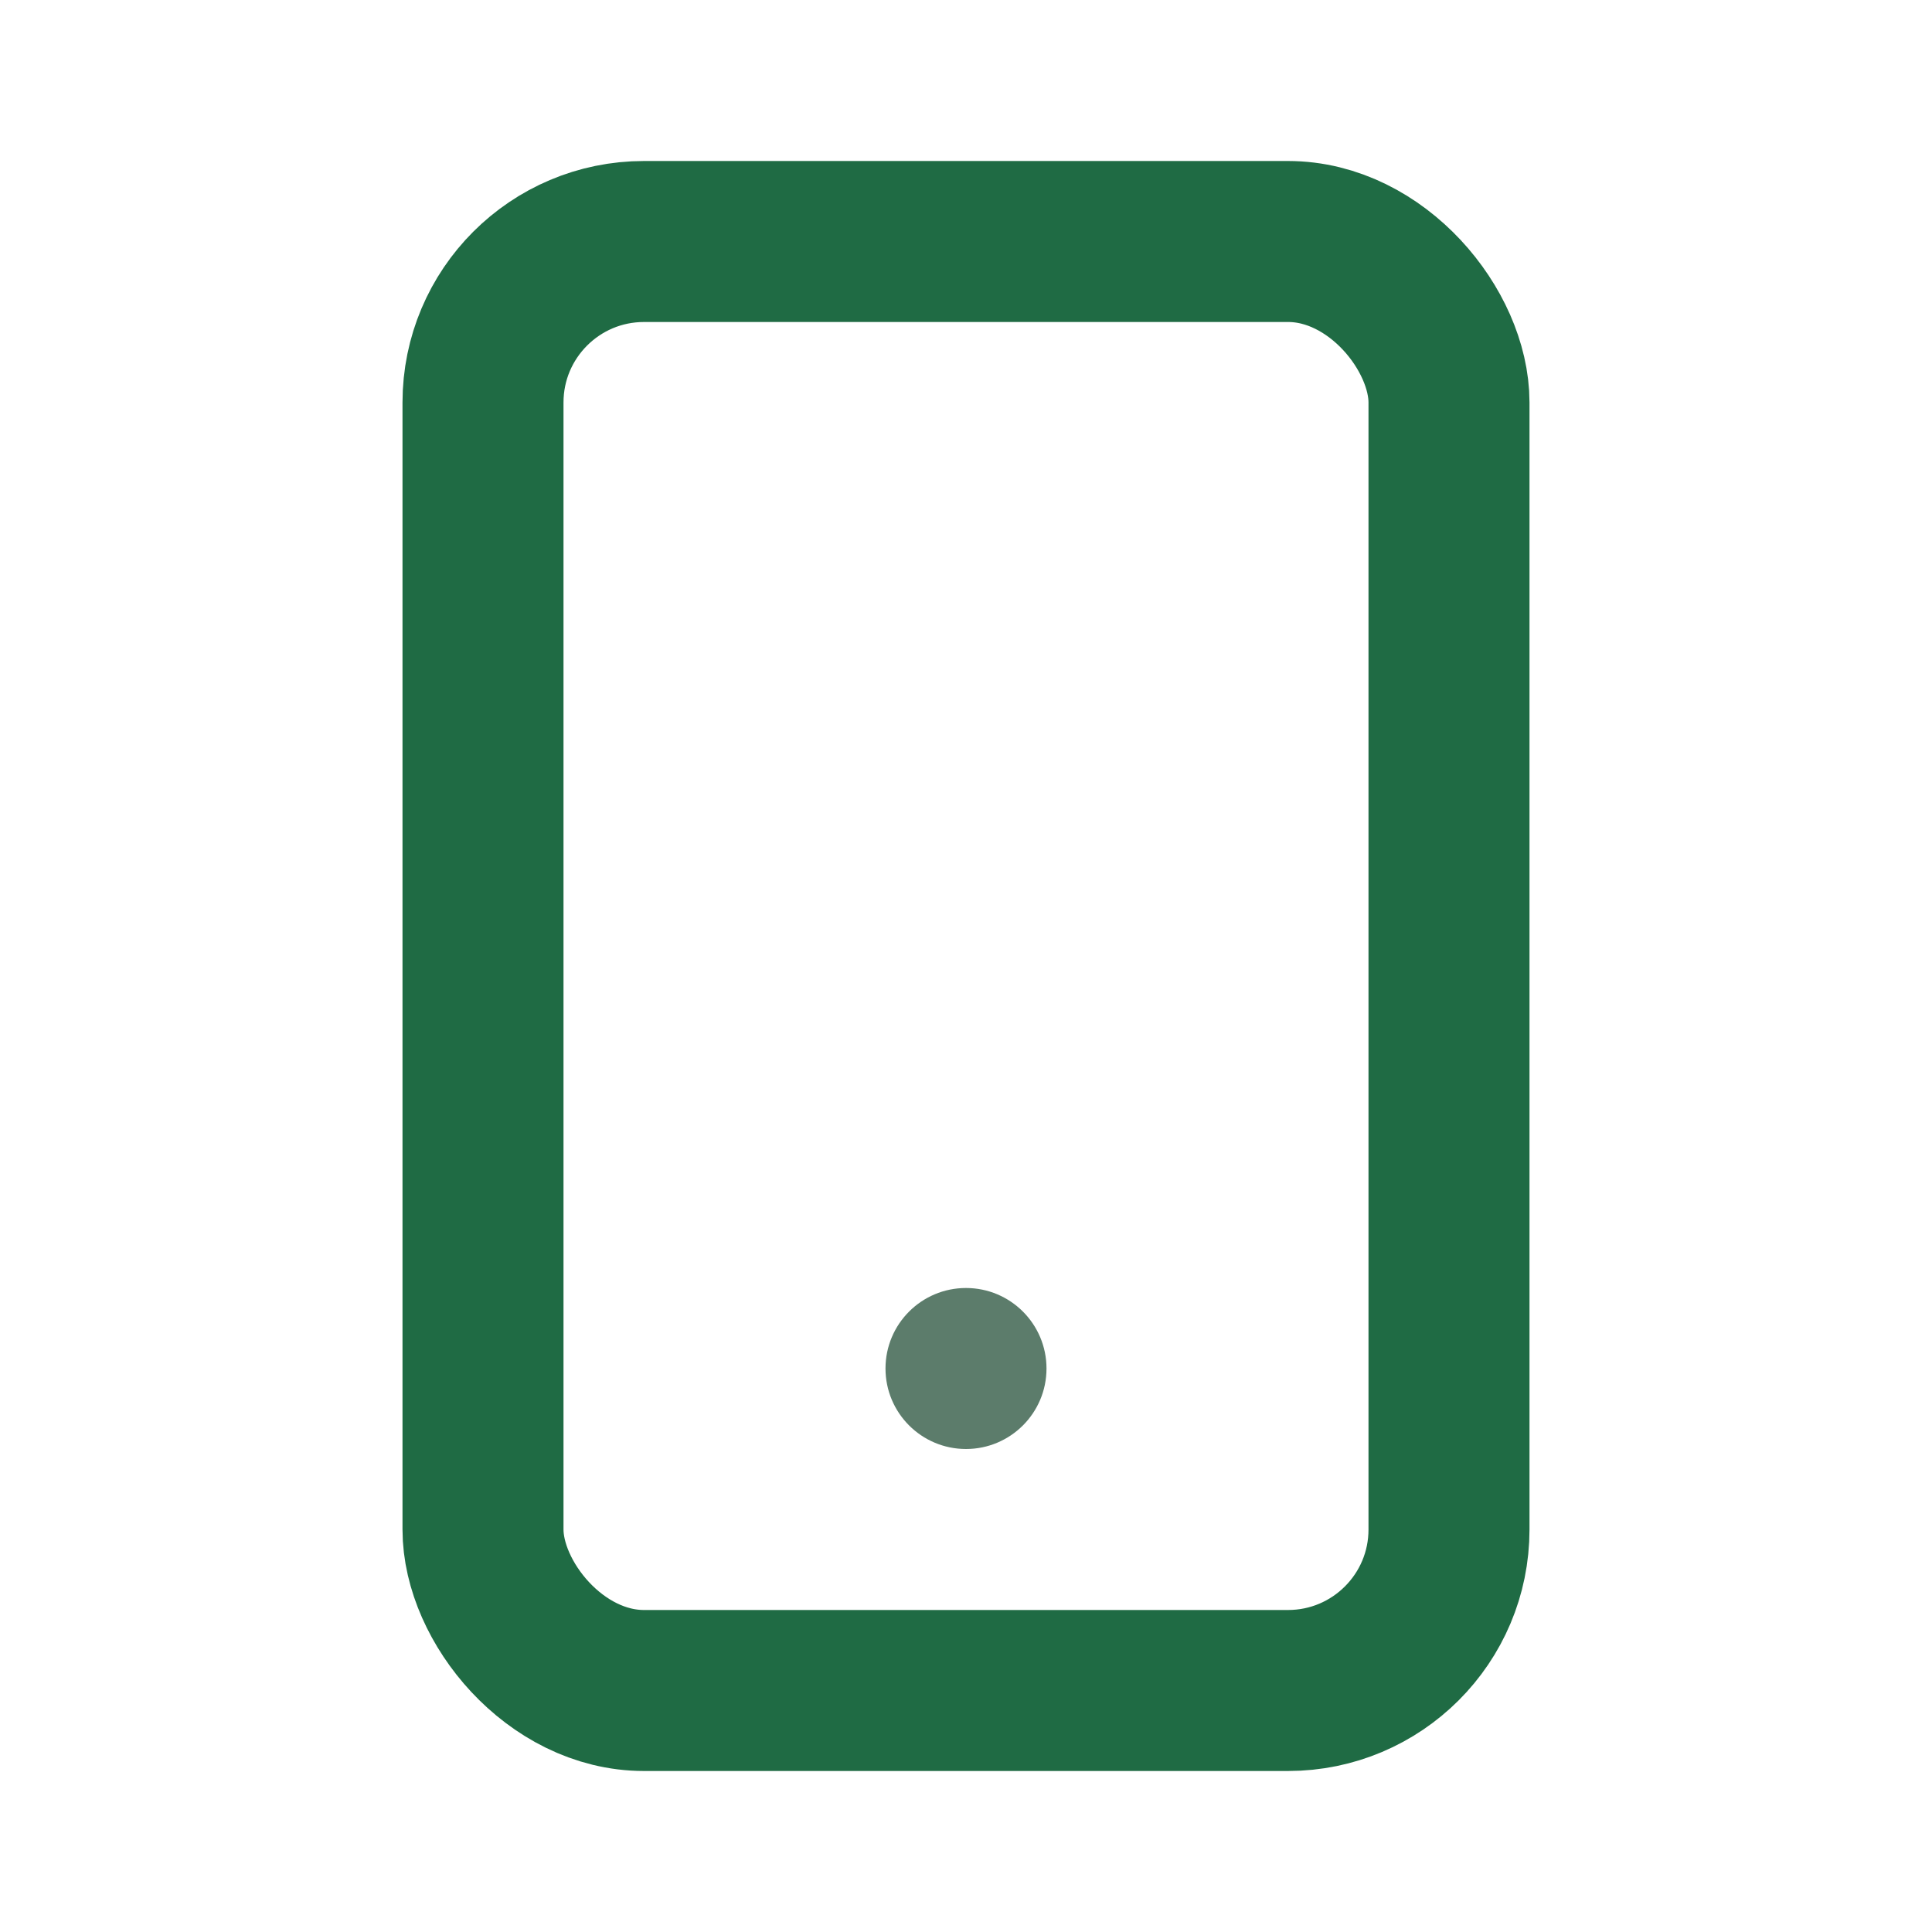<?xml version="1.0" encoding="UTF-8"?>
<svg xmlns="http://www.w3.org/2000/svg" width="24" height="24" viewBox="0 0 24 24"><rect x="6" y="3" width="12" height="18" rx="2" fill="none" stroke="#1F6B44" stroke-width="2"/><circle cx="12" cy="17" r="1" fill="#5C7C6B"/></svg>